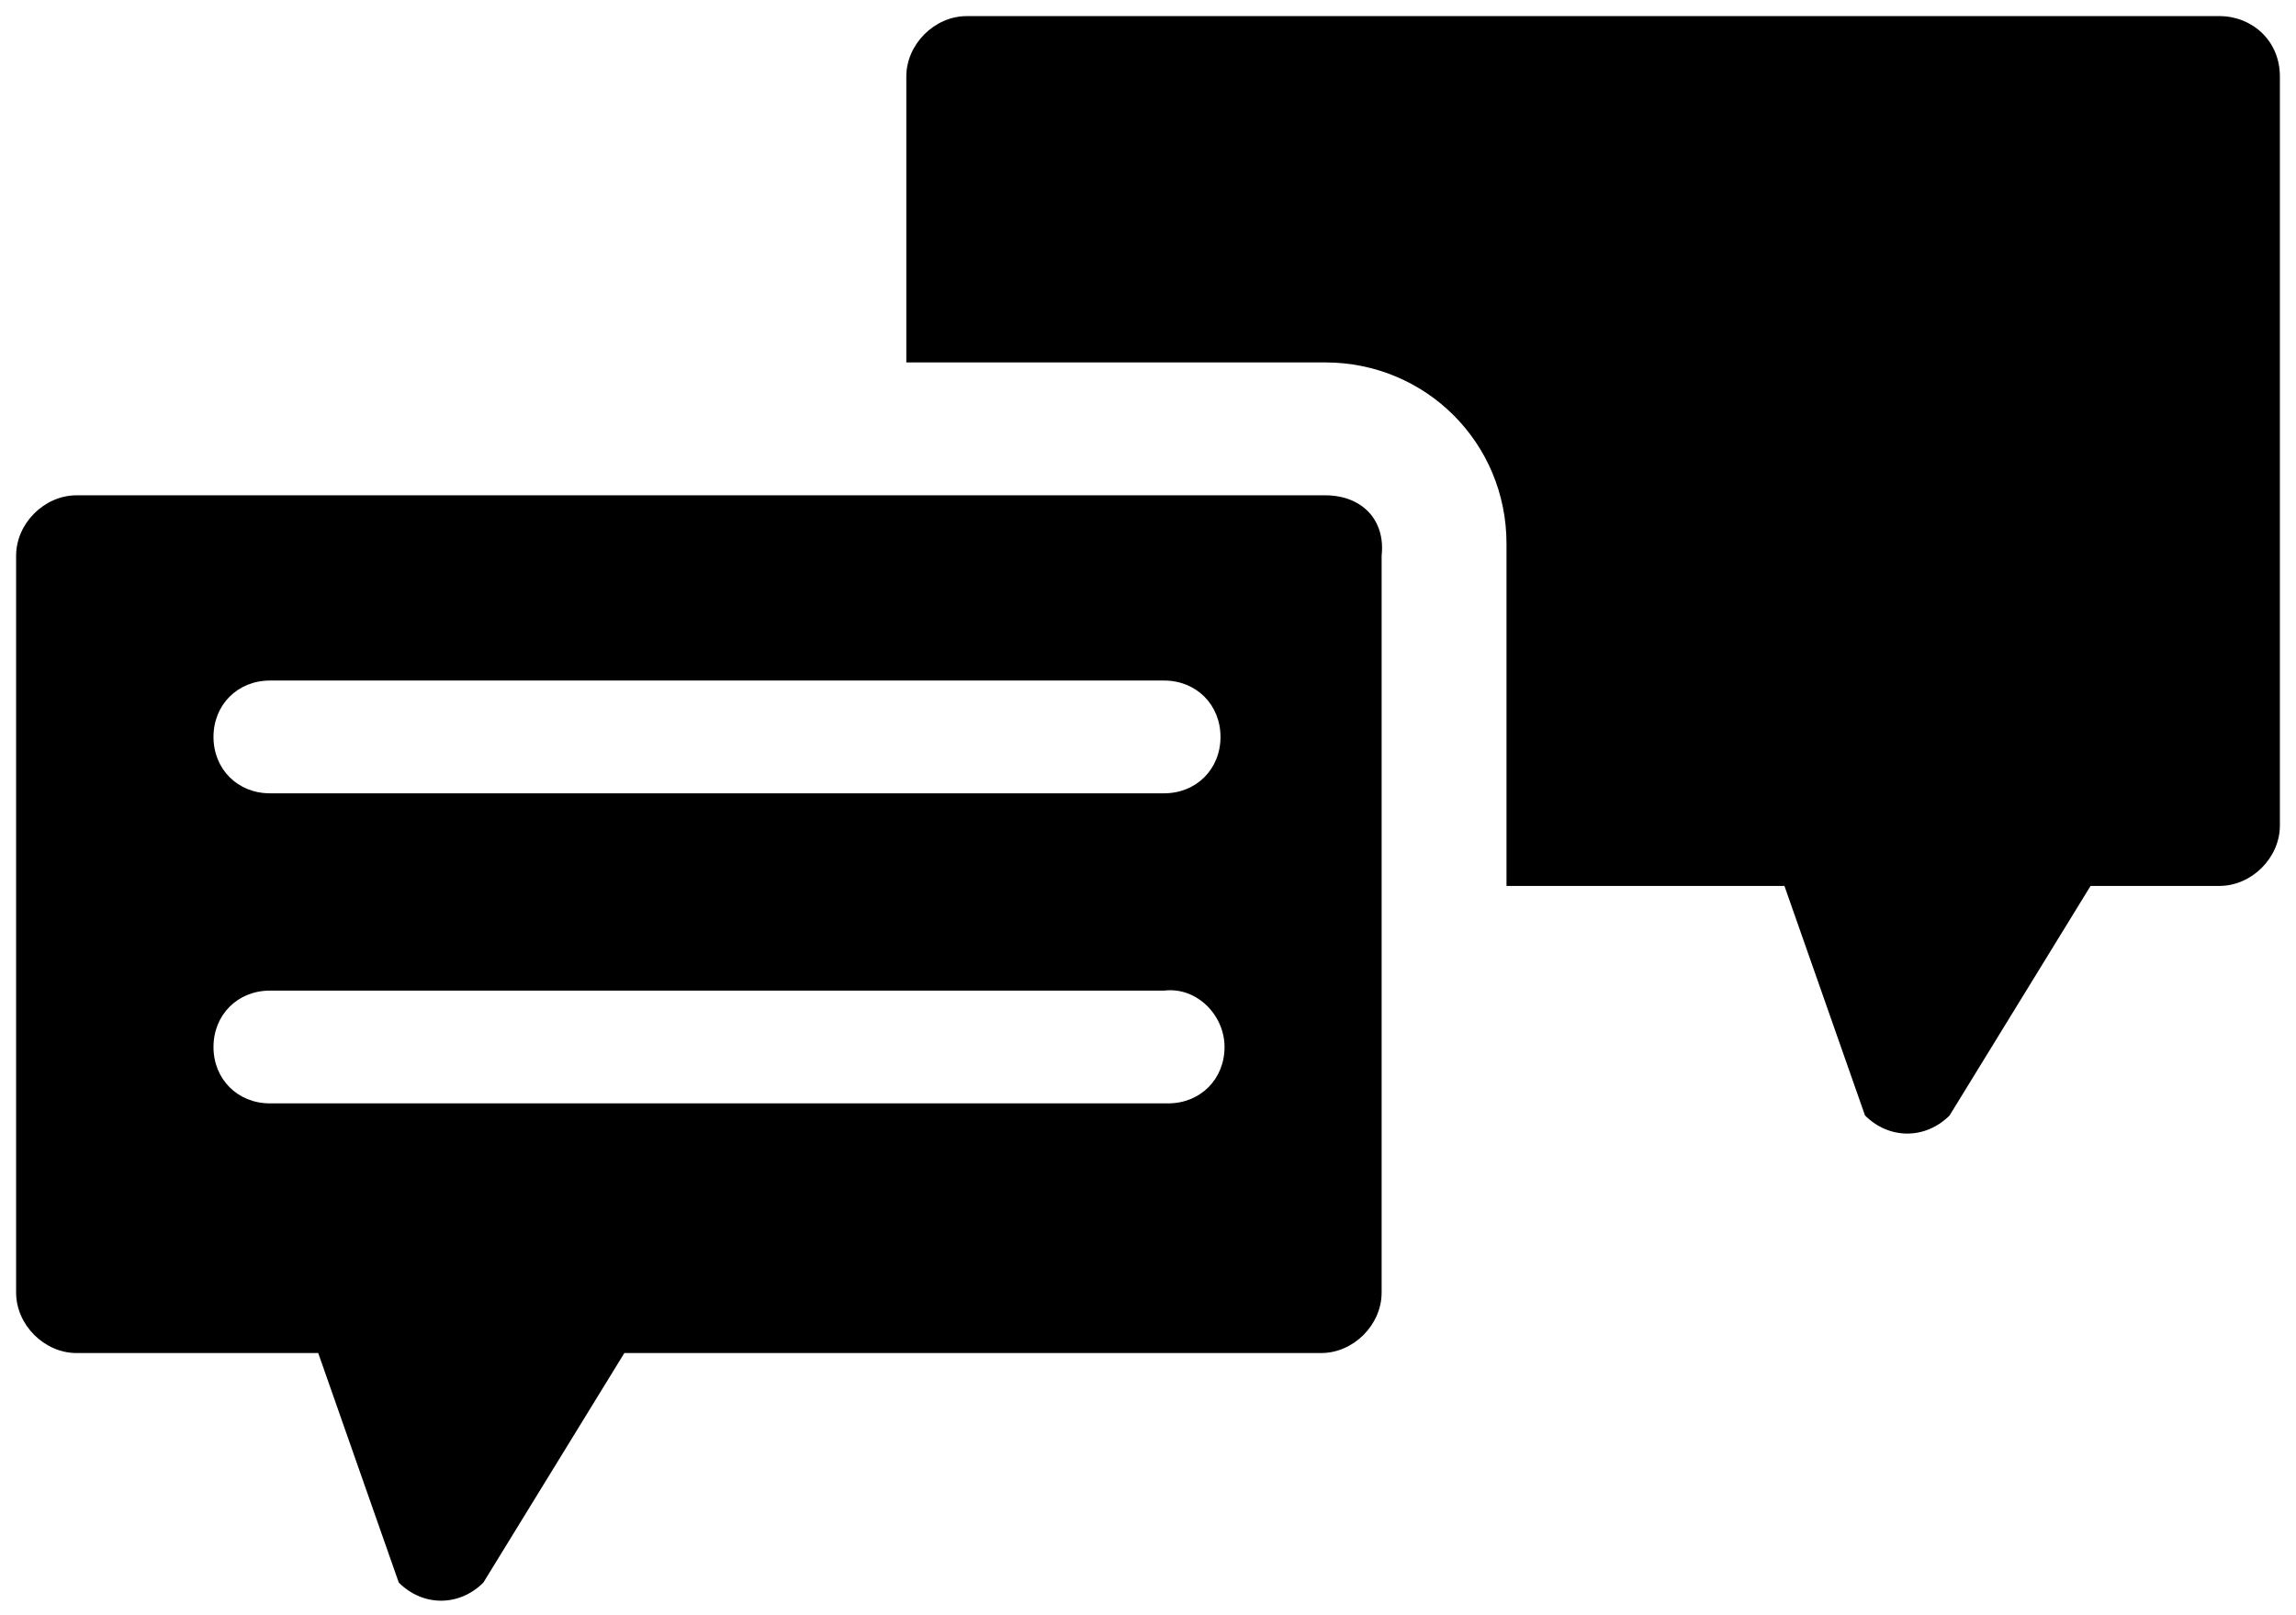 <?xml version="1.0" encoding="utf-8"?>
<!-- Generator: Adobe Illustrator 27.1.0, SVG Export Plug-In . SVG Version: 6.00 Build 0)  -->
<svg version="1.1" id="Layer_1" xmlns="http://www.w3.org/2000/svg" xmlns:xlink="http://www.w3.org/1999/xlink" x="0px" y="0px"
	 viewBox="0 0 57 40.1" style="enable-background:new 0 0 57 40.1;" xml:space="preserve">
<g>
	<path d="M55.1,0.4H24c-0.8,0-1.5,0.7-1.5,1.5V9h10.4c2.5,0,4.5,2,4.5,4.5V22h6.9l2,5.7c0.6,0.6,1.5,0.6,2.1,0l3.5-5.7h3.2
		c0.8,0,1.5-0.7,1.5-1.5V1.9C56.6,1,55.9,0.4,55.1,0.4z"/>
	<path d="M32.9,12.3h-31c-0.8,0-1.5,0.7-1.5,1.5v18.3c0,0.8,0.7,1.5,1.5,1.5h6l2,5.7c0.6,0.6,1.5,0.6,2.1,0l3.5-5.7h17.3
		c0.8,0,1.5-0.7,1.5-1.5V13.8C34.4,12.9,33.8,12.3,32.9,12.3z M30.4,26c0,0.8-0.6,1.4-1.4,1.4H6.7c-0.8,0-1.4-0.6-1.4-1.4v0
		c0-0.8,0.6-1.4,1.4-1.4h22.2C29.7,24.5,30.4,25.2,30.4,26L30.4,26z M28.9,19.7H6.7c-0.8,0-1.4-0.6-1.4-1.4s0.6-1.4,1.4-1.4h22.2
		c0.8,0,1.4,0.6,1.4,1.4S29.7,19.7,28.9,19.7z"/>
</g>
</svg>
